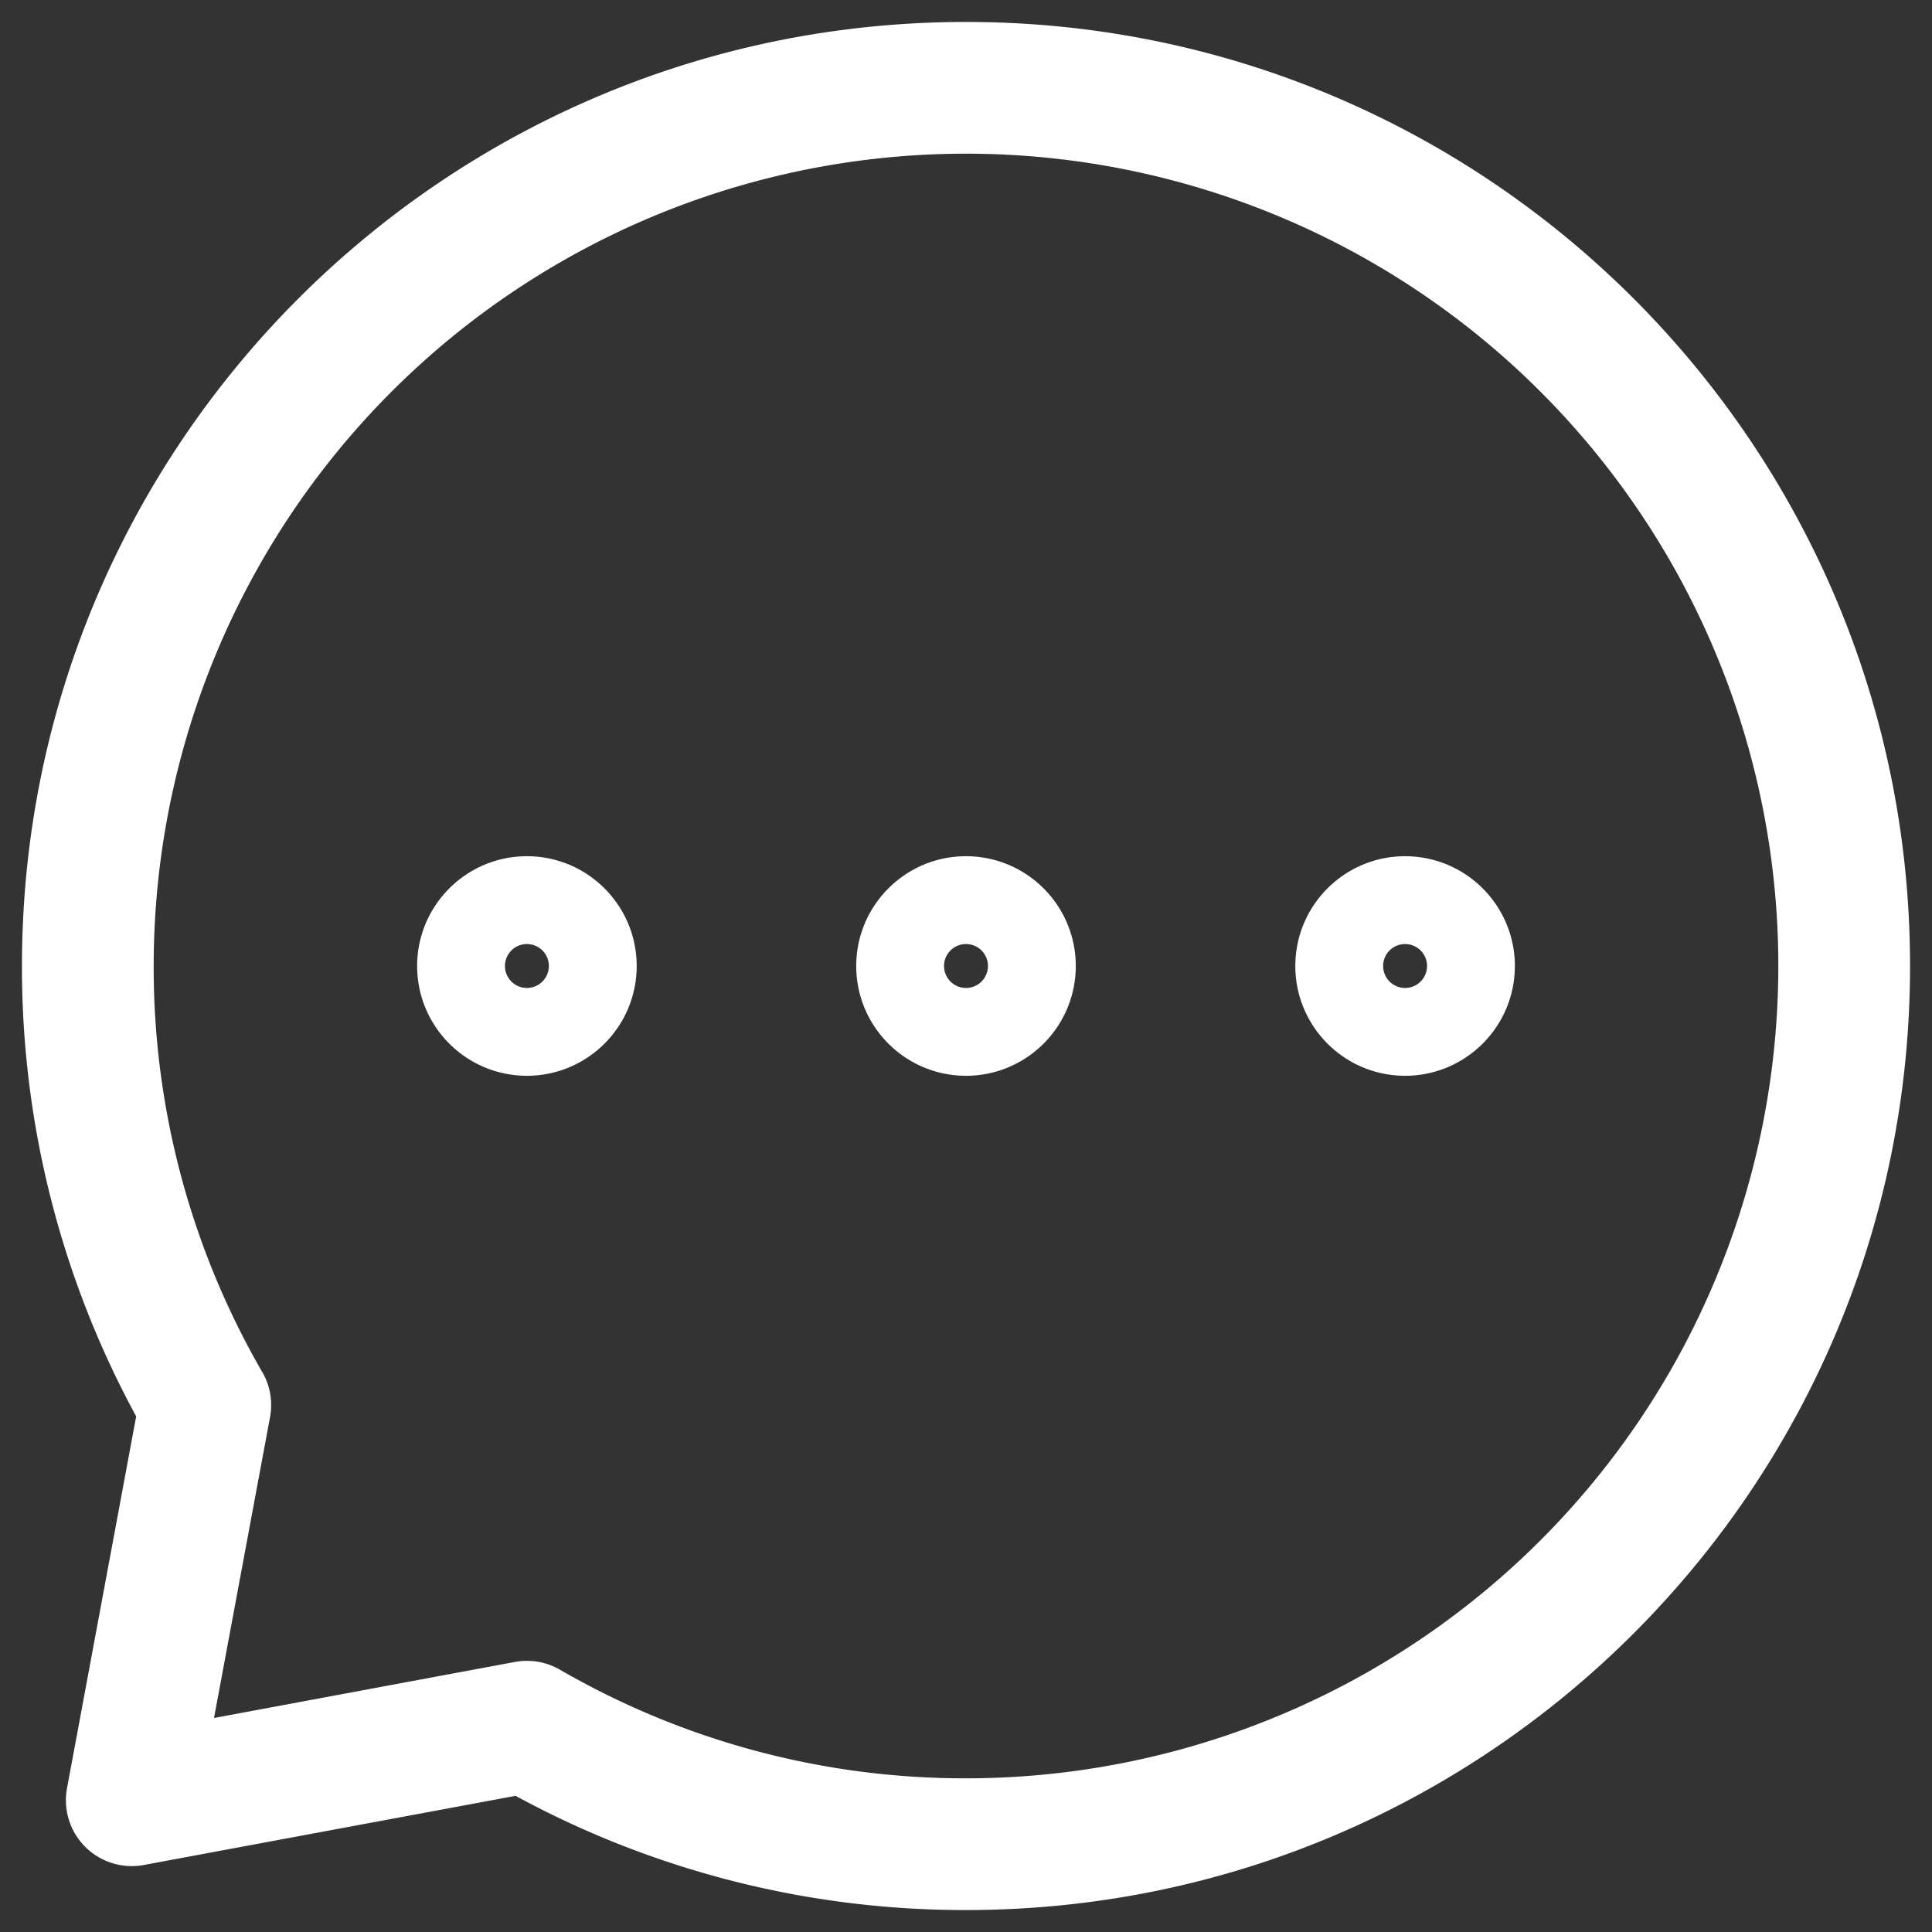<svg width="22" height="22" viewBox="0 0 22 22" fill="none" xmlns="http://www.w3.org/2000/svg"><rect x="0" y="0" width="22" height="22" fill="#333333" stroke="none"/><path d="M2.338 16l.737.137a.75.75 0 00-.088-.513l-.65.376zM1.5 20.5l-.737-.137a.75.75 0 00.874.874L1.5 20.5zm4.5-.838l.376-.649a.75.75 0 00-.513-.088l.137.737zm10-7.412c.69 0 1.25-.56 1.25-1.25h-1.5a.25.25 0 01.25-.25v1.5zM17.25 11c0-.69-.56-1.25-1.25-1.25v1.5a.25.25 0 01-.25-.25h1.5zM16 9.75c-.69 0-1.25.56-1.25 1.25h1.5a.25.25 0 01-.25.25v-1.5zM14.75 11c0 .69.56 1.25 1.25 1.25v-1.5a.25.25 0 01.25.25h-1.5zM11 12.25c.69 0 1.25-.56 1.25-1.25h-1.5a.25.25 0 01.25-.25v1.5zM12.25 11c0-.69-.56-1.25-1.25-1.25v1.5a.25.25 0 01-.25-.25h1.5zM11 9.75c-.69 0-1.25.56-1.25 1.25h1.5a.25.25 0 01-.25.25v-1.5zM9.75 11c0 .69.56 1.25 1.25 1.25v-1.5a.25.25 0 01.25.25h-1.5zM6 12.25c.69 0 1.25-.56 1.25-1.25h-1.5a.25.25 0 01.25-.25v1.5zM7.25 11c0-.69-.56-1.25-1.25-1.25v1.5a.25.25 0 01-.25-.25h1.5zM6 9.75c-.69 0-1.25.56-1.25 1.25h1.5a.25.25 0 01-.25.25v-1.5zM4.75 11c0 .69.56 1.25 1.25 1.25v-1.5a.25.25 0 01.25.25h-1.5zM11 21.75c5.937 0 10.75-4.813 10.75-10.75h-1.5A9.25 9.25 0 0111 20.25v1.5zM21.75 11C21.75 5.063 16.937.25 11 .25v1.5A9.25 9.25 0 0120.25 11h1.5zM11 .25C5.063.25.25 5.063.25 11h1.5A9.25 9.25 0 0111 1.75V.25zM.25 11a10.7 10.7 0 001.439 5.375l1.298-.75A9.205 9.205 0 011.75 11H.25zm1.35 4.863l-.837 4.5 1.474.274.838-4.5-1.475-.274zm.037 5.374l4.5-.837-.274-1.475-4.5.838.274 1.474zm3.987-.926A10.704 10.704 0 0011 21.75v-1.5a9.205 9.205 0 01-4.624-1.237l-.752 1.298z" fill="#fff"/></svg>